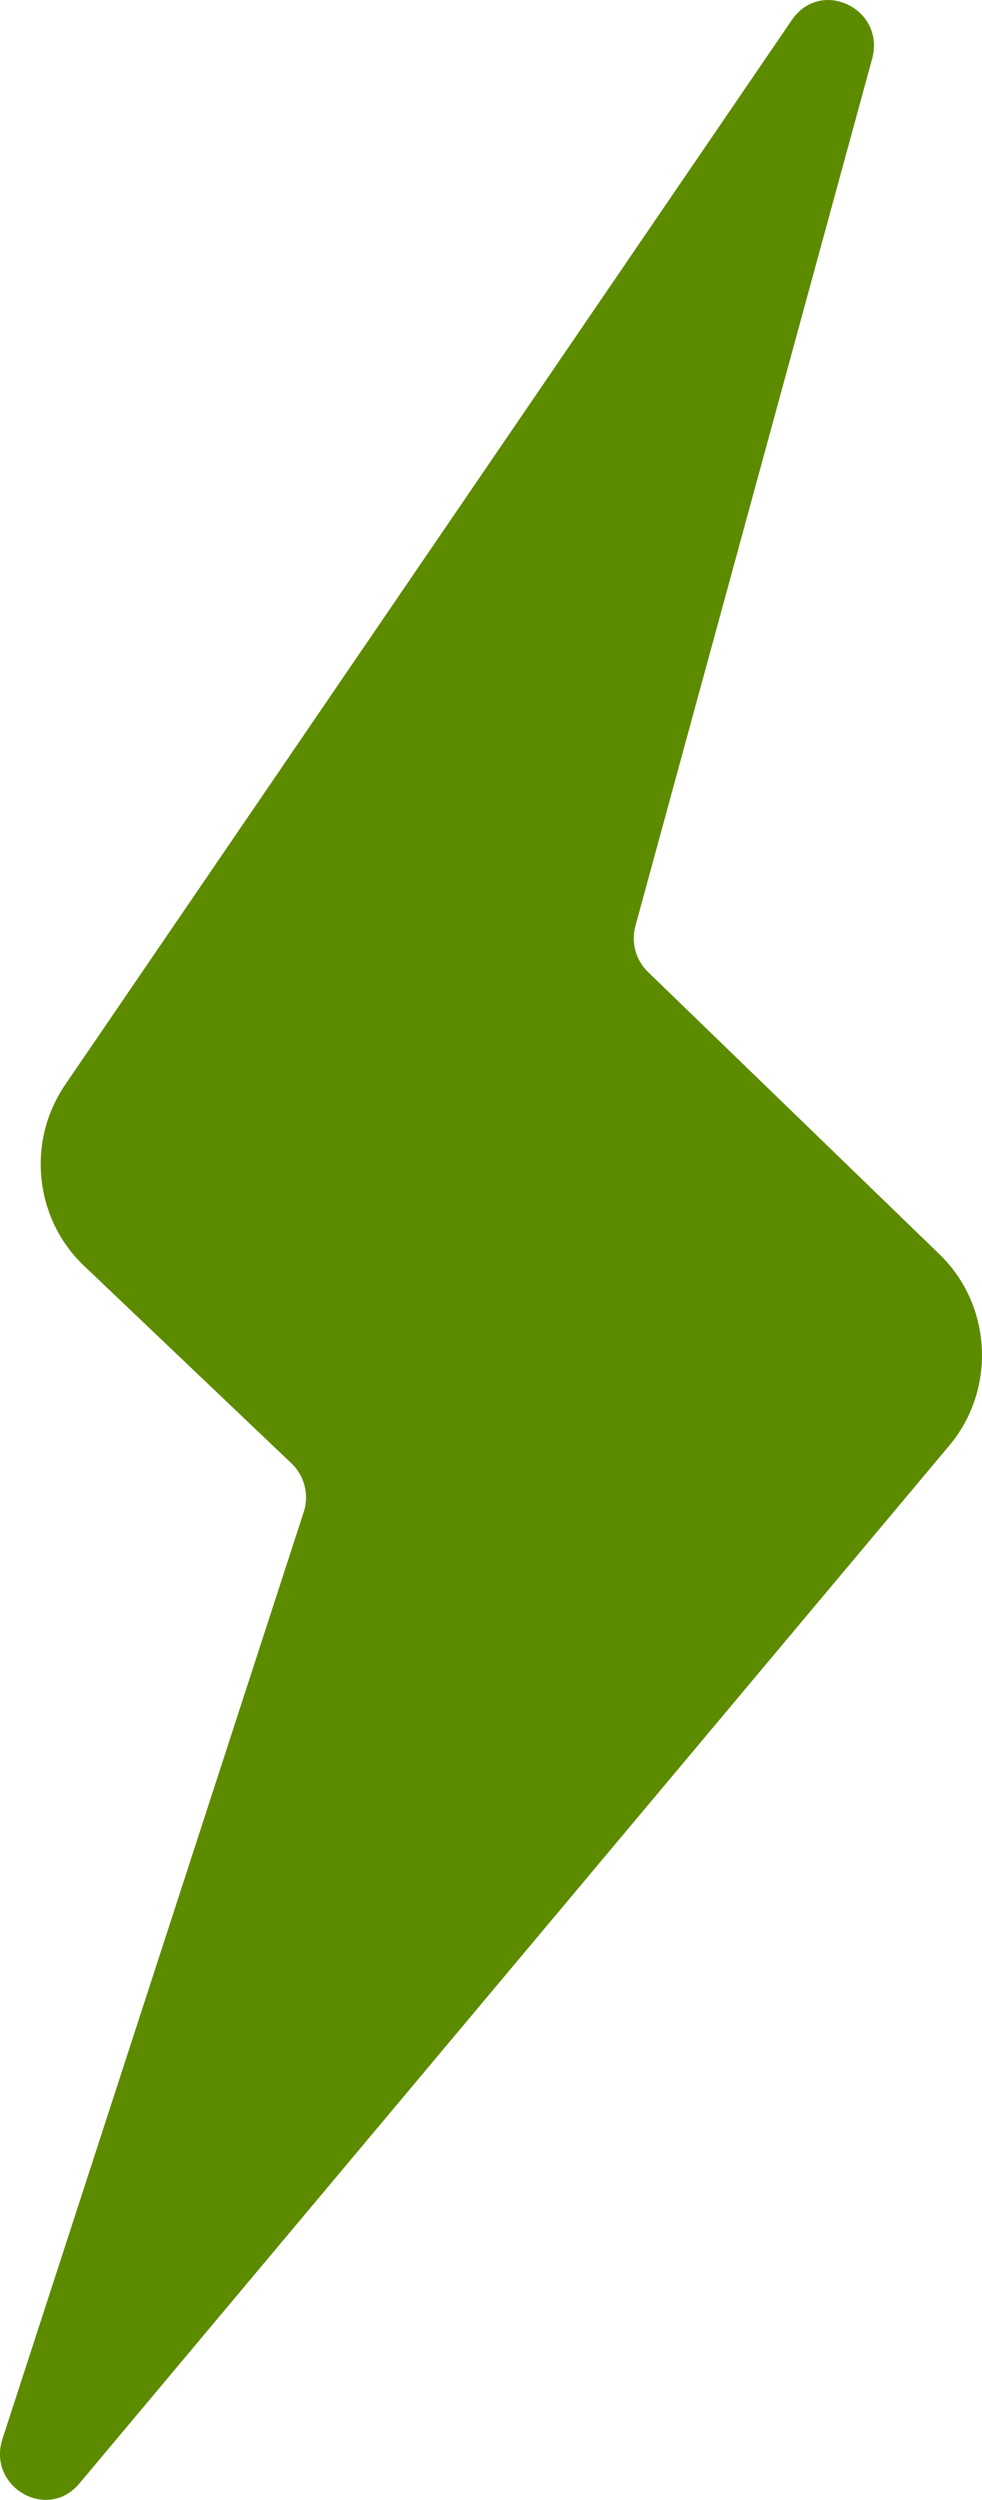 <svg width="11" height="28" viewBox="0 0 11 28" fill="none" xmlns="http://www.w3.org/2000/svg">
<path d="M0.73 12.15L8.87 0.224C9.196 -0.253 9.922 0.099 9.769 0.66L7.118 10.37C7.067 10.555 7.121 10.753 7.257 10.885L10.526 14.051C11.113 14.62 11.161 15.562 10.634 16.191L0.889 27.817C0.529 28.247 -0.147 27.854 0.028 27.316L3.402 16.936C3.465 16.744 3.412 16.531 3.267 16.393L0.94 14.177C0.386 13.65 0.296 12.785 0.73 12.15Z" fill="#5D8B00"/>
</svg>
